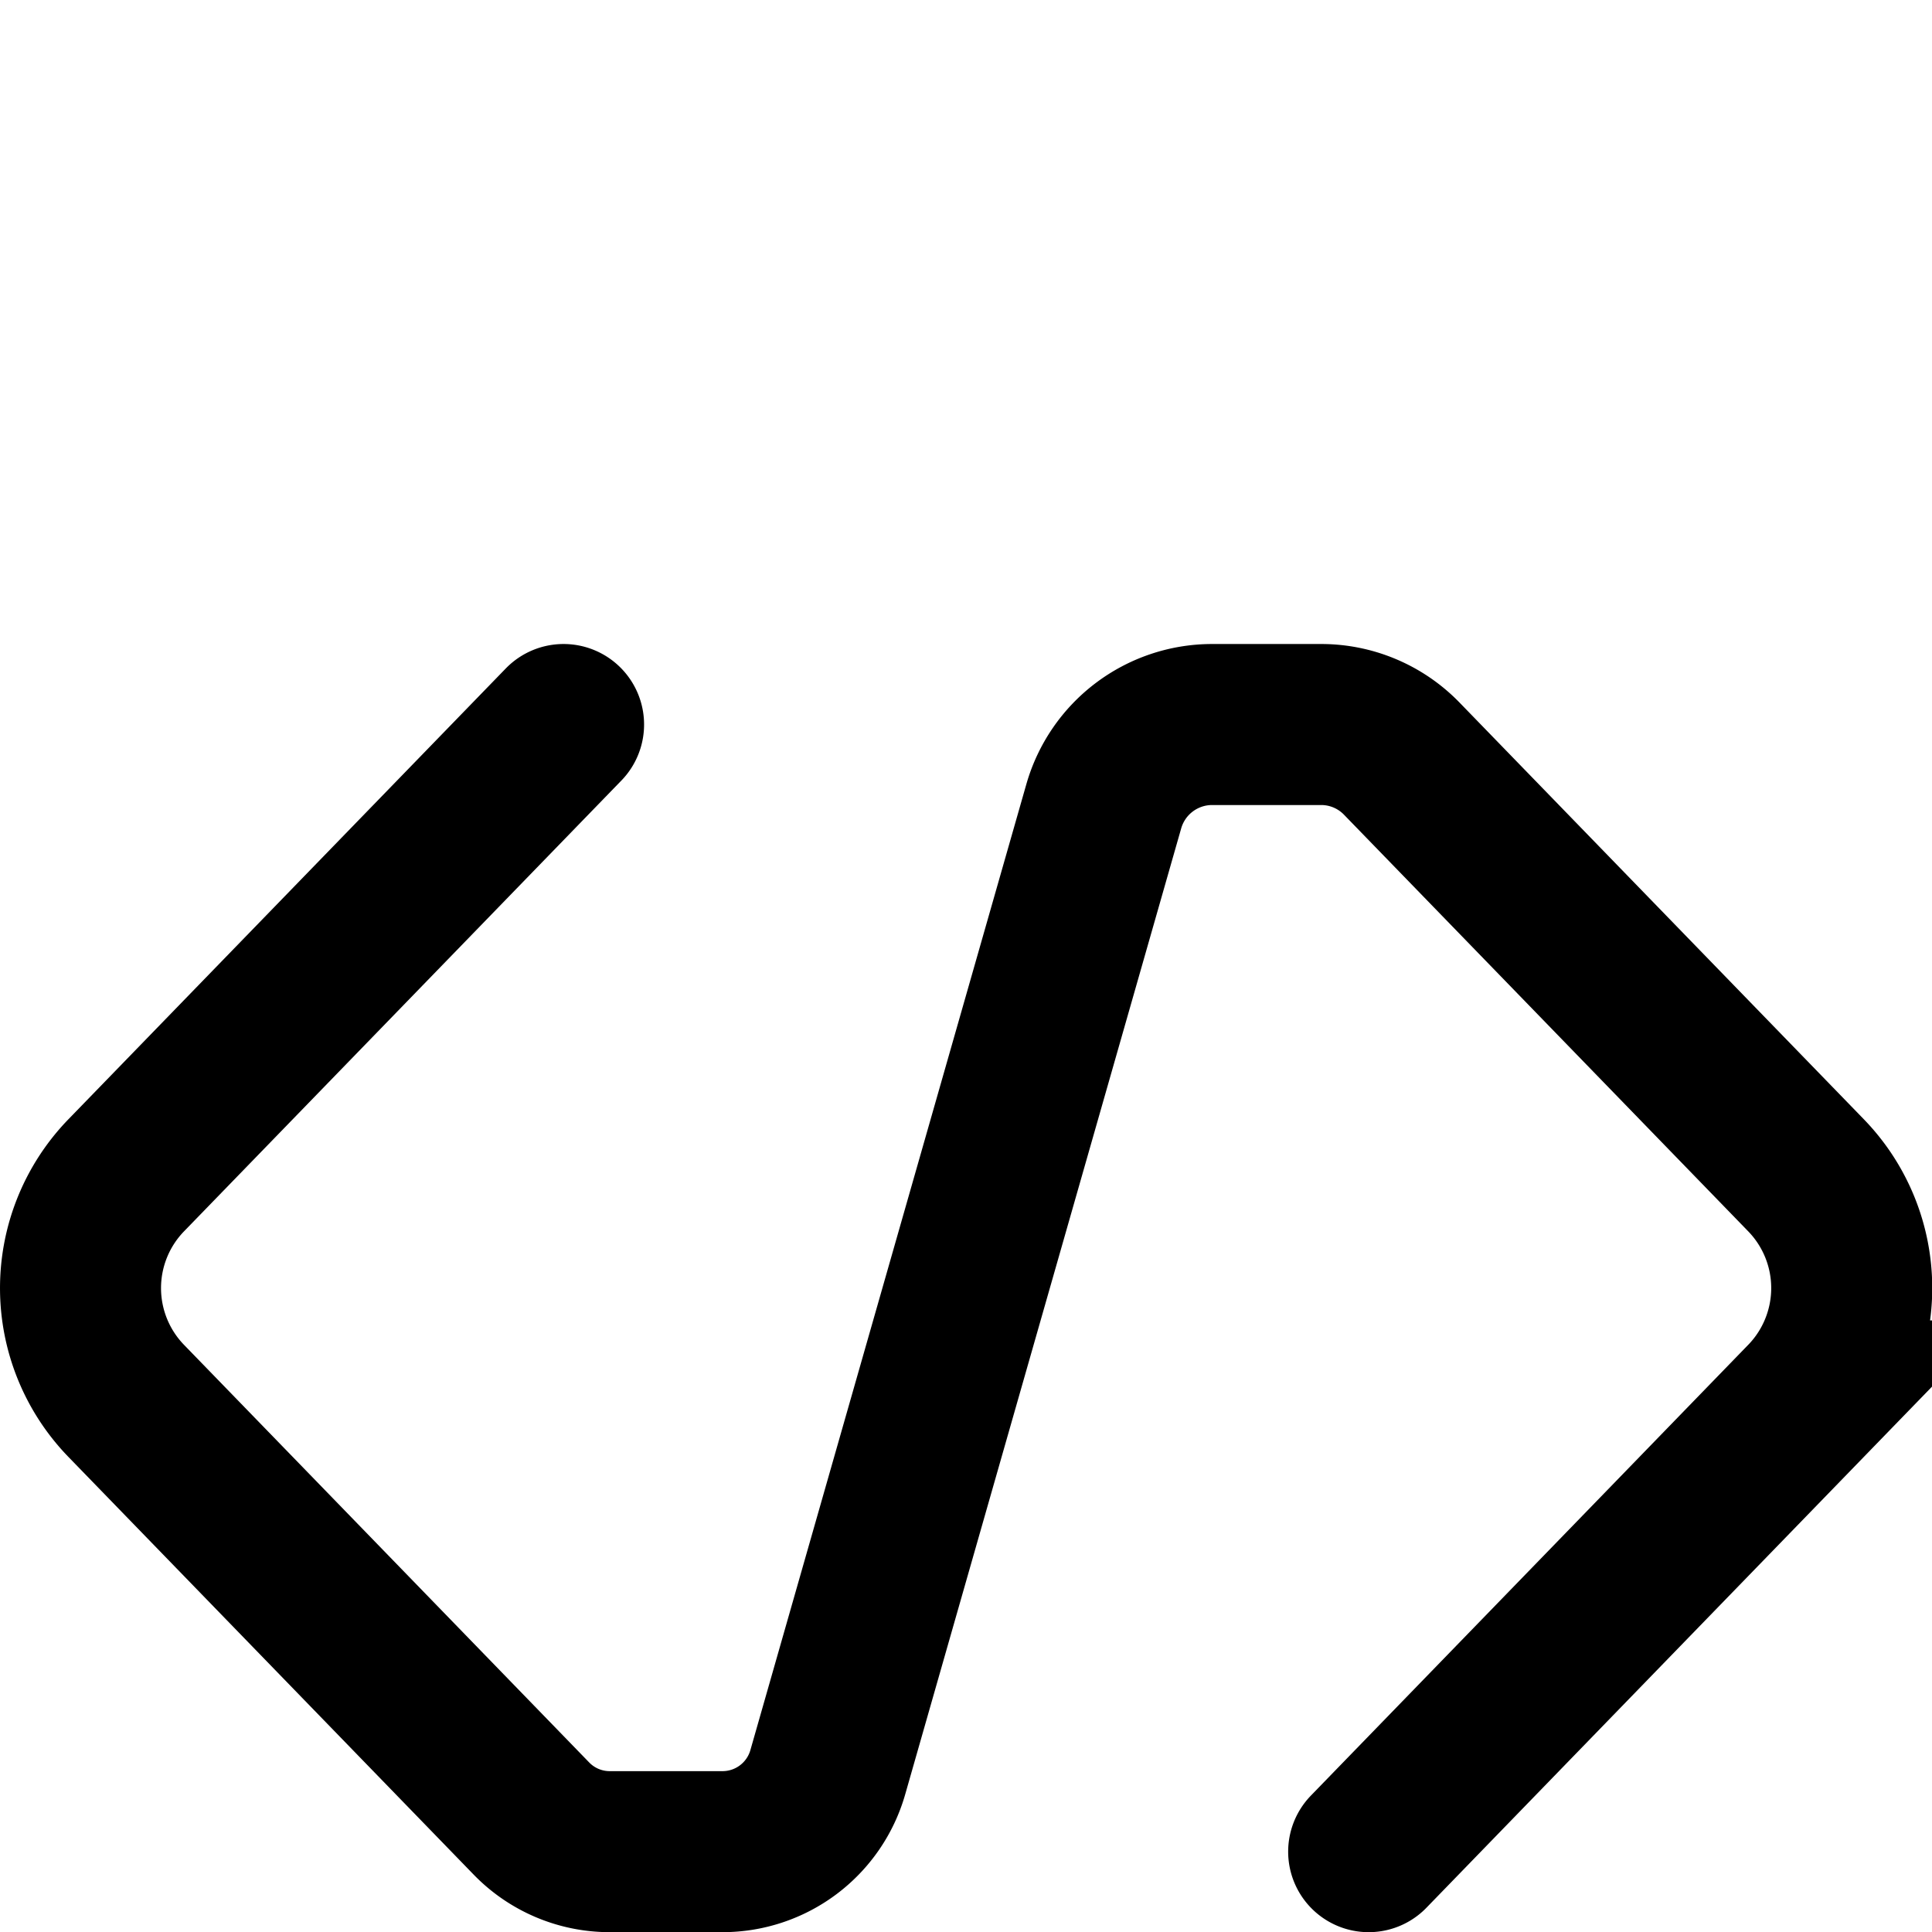 <?xml version="1.0" encoding="UTF-8" standalone="no"?>
<svg
   width="600"
   height="600"
   viewBox="0 0 600 600"
   version="1.1"
   id="svg1"
   inkscape:version="1.4 (e7c3feb100, 2024-10-09)"
   sodipodi:docname="code.svg"
   xmlns:inkscape="http://www.inkscape.org/namespaces/inkscape"
   xmlns:sodipodi="http://sodipodi.sourceforge.net/DTD/sodipodi-0.dtd"
   xmlns="http://www.w3.org/2000/svg"
   xmlns:svg="http://www.w3.org/2000/svg">
  <sodipodi:namedview
     id="namedview"
     pagecolor="#ffffff"
     bordercolor="#000000"
     borderopacity="1"
     inkscape:showpageshadow="0"
     inkscape:pageopacity="0"
     inkscape:pagecheckerboard="0"
     inkscape:deskcolor="#5f5f5f"
     inkscape:document-units="px"
     inkscape:zoom="1"
     inkscape:cx="169.5"
     inkscape:cy="334"
     inkscape:window-width="1280"
     inkscape:window-height="1440"
     inkscape:window-x="0"
     inkscape:window-y="0"
     inkscape:window-maximized="0"
     inkscape:current-layer="layer"
     showgrid="true"
     showguides="true">
    <inkscape:grid
       id="grid"
       units="px"
       originx="0"
       originy="100"
       spacingx="25"
       spacingy="25"
       empcolor="#0099e5"
       empopacity="0.302"
       color="#0099e5"
       opacity="0.149"
       empspacing="4"
       enabled="true"
       visible="true" />
  </sodipodi:namedview>
  <defs
     id="defs">
    <inkscape:path-effect
       effect="fillet_chamfer"
       id="path-effect7"
       is_visible="true"
       lpeversion="1"
       nodesatellites_param="F,0,0,1,1,0,0,1 @ F,0,0,1,1,12.917,0,1 @ F,0,0,1,1,3.901,0,1 @ F,0,0,1,1,6.985,0,1 @ F,0,1,1,1,6.786,0,1 @ F,0,1,1,1,3.789,0,1 @ F,0,0,1,1,12.917,0,1 @ F,0,0,1,1,0,0,1"
       radius="35"
       unit="px"
       method="arc"
       mode="F"
       chamfer_steps="1"
       flexible="false"
       use_knot_distance="false"
       apply_no_radius="true"
       apply_with_radius="true"
       only_selected="true"
       hide_knots="true" />
  </defs>
  <g
     inkscape:label="Layer"
     inkscape:groupmode="layer"
     id="layer">
    <path
       style="fill:none;stroke:#000000;stroke-width:13.229;stroke-linecap:round"
       inkscape:path-effect="#path-effect7"
       inkscape:original-d="m 105.83334,106.92657 -46.302084,44.9236 -46.302084,-44.9236 V 87.082824 L 105.83334,60.62449 V 40.780739 L 59.531256,-4.1417084 13.229172,40.780739"
       transform="matrix(0,3.78,3.78,0,20.868,175)"
       d="m 105.833,106.927 -37.032,35.929 a 13.313,13.313 0 0 1 -18.541,0 L 16.029,109.643 a 9.22,9.22 67.067 0 1 -2.8,-6.617 v -8.958 a 9.26,9.26 127.027 0 1 6.716,-8.904 L 99.309,62.489 a 8.996,8.996 127.027 0 0 6.524,-8.65 v -9.269 a 8.956,8.956 67.067 0 0 -2.72,-6.428 L 68.802,4.853 a 13.313,13.313 0 0 0 -18.541,0 L 13.229,40.781"
       id="path49"
       sodipodi:nodetypes="cccccccc" />
  </g>
</svg>
